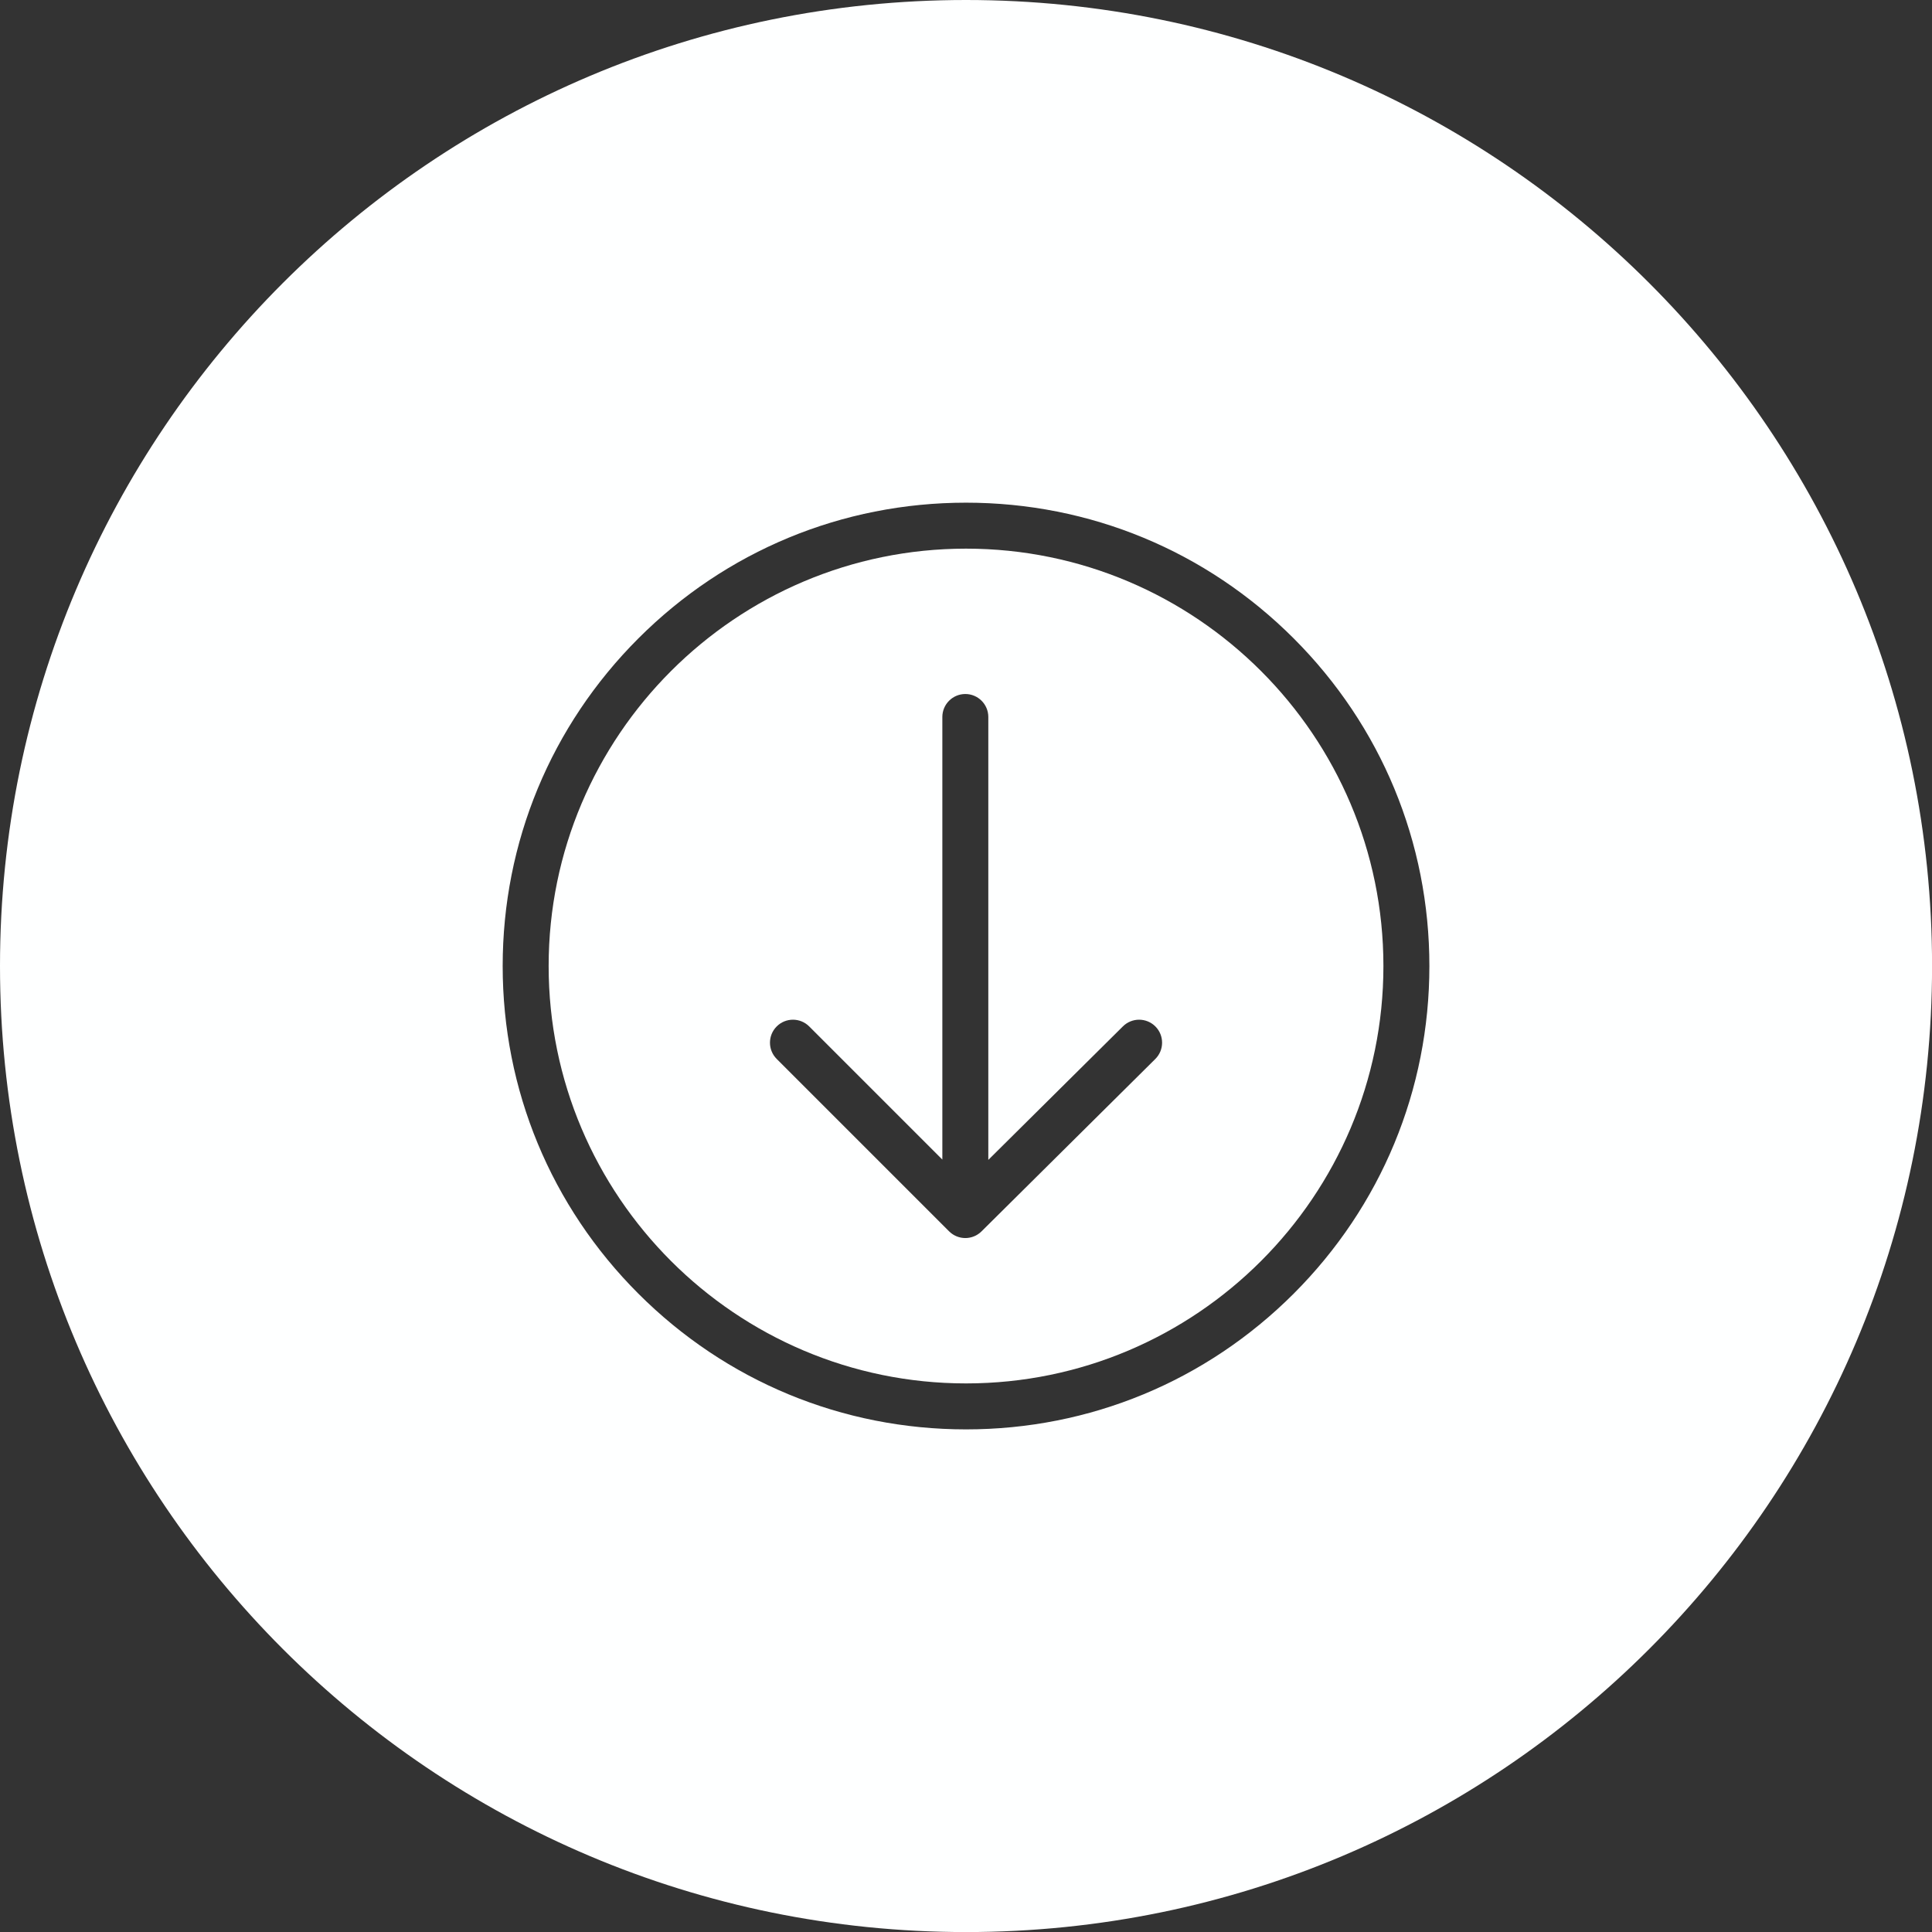 <?xml version="1.0" encoding="UTF-8" standalone="no"?><svg xmlns="http://www.w3.org/2000/svg" xmlns:xlink="http://www.w3.org/1999/xlink" fill="#000000" height="1250" preserveAspectRatio="xMidYMid meet" version="1" viewBox="0.0 0.0 1250.0 1250.0" width="1250" zoomAndPan="magnify"><rect x="0.0" y="0.0" width="1250.0" height="1250.0" fill="#333333" stroke="none"/><defs><clipPath id="a"><path d="M 0 0 L 1250.039 0 L 1250.039 1250.039 L 0 1250.039 Z M 0 0"/></clipPath></defs><g><g id="change1_2"><path d="M 747.473 685.172 L 635.039 796.699 C 635.016 796.723 634.988 796.742 634.965 796.766 C 634.645 797.082 634.312 797.383 633.961 797.668 C 633.879 797.734 633.793 797.797 633.711 797.859 C 633.445 798.066 633.18 798.262 632.898 798.449 C 632.762 798.543 632.621 798.637 632.48 798.723 C 632.242 798.875 632 799.016 631.75 799.152 C 631.605 799.23 631.465 799.316 631.316 799.391 C 630.973 799.566 630.621 799.73 630.258 799.883 C 630.246 799.887 630.23 799.891 630.219 799.895 C 630.055 799.965 629.891 800.02 629.727 800.078 C 629.477 800.172 629.227 800.262 628.977 800.34 C 628.809 800.391 628.637 800.438 628.469 800.484 C 628.191 800.559 627.914 800.625 627.637 800.684 C 627.496 800.715 627.359 800.746 627.219 800.77 C 626.797 800.848 626.375 800.91 625.953 800.949 C 625.91 800.953 625.867 800.953 625.828 800.957 C 625.438 800.988 625.051 801.004 624.66 801.008 C 624.527 801.008 624.398 801.004 624.27 801.004 C 623.957 800.996 623.648 800.98 623.34 800.953 C 623.203 800.941 623.066 800.934 622.93 800.918 C 622.559 800.875 622.188 800.82 621.816 800.754 C 621.715 800.734 621.613 800.715 621.512 800.691 C 621.156 800.617 620.809 800.531 620.461 800.43 C 620.293 800.383 620.129 800.328 619.965 800.273 C 619.719 800.195 619.477 800.109 619.234 800.016 C 619.062 799.949 618.895 799.887 618.73 799.816 C 618.434 799.688 618.145 799.551 617.855 799.406 C 617.699 799.324 617.543 799.242 617.387 799.16 C 617.086 798.992 616.789 798.816 616.496 798.629 C 616.363 798.543 616.234 798.449 616.105 798.359 C 615.848 798.184 615.602 797.996 615.355 797.805 C 615.246 797.719 615.137 797.633 615.027 797.547 C 614.695 797.262 614.367 796.973 614.055 796.66 L 502.523 685.129 C 496.719 679.32 496.719 669.906 502.523 664.102 C 508.332 658.293 517.746 658.293 523.555 664.102 L 609.695 750.242 L 609.695 463.895 C 609.695 455.684 616.355 449.023 624.566 449.023 C 632.781 449.023 639.438 455.684 639.438 463.895 L 639.438 750.445 L 726.527 664.059 C 729.43 661.18 733.215 659.746 737 659.746 C 740.824 659.746 744.648 661.211 747.559 664.141 C 753.34 669.973 753.305 679.387 747.473 685.172 Z M 625.02 354.973 C 476.113 354.973 354.973 476.113 354.973 625.02 C 354.973 773.926 476.113 895.066 625.02 895.066 C 773.926 895.066 895.066 773.926 895.066 625.02 C 895.066 476.113 773.926 354.973 625.02 354.973" fill="#feffff"/></g><g clip-path="url(#a)" id="change1_1"><path d="M 837.004 837.004 C 780.379 893.625 705.098 924.809 625.02 924.809 C 544.941 924.809 469.66 893.625 413.035 837.004 C 356.414 780.379 325.23 705.094 325.23 625.02 C 325.23 544.941 356.414 469.66 413.035 413.035 C 469.66 356.414 544.941 325.23 625.02 325.23 C 705.098 325.23 780.379 356.414 837.004 413.035 C 893.625 469.66 924.809 544.941 924.809 625.02 C 924.809 705.094 893.625 780.379 837.004 837.004 Z M 625.02 0 C 279.832 0 0 279.832 0 625.02 C 0 970.207 279.832 1250.039 625.02 1250.039 C 970.207 1250.039 1250.039 970.207 1250.039 625.02 C 1250.039 279.832 970.207 0 625.02 0" fill="#feffff"/></g></g></svg>